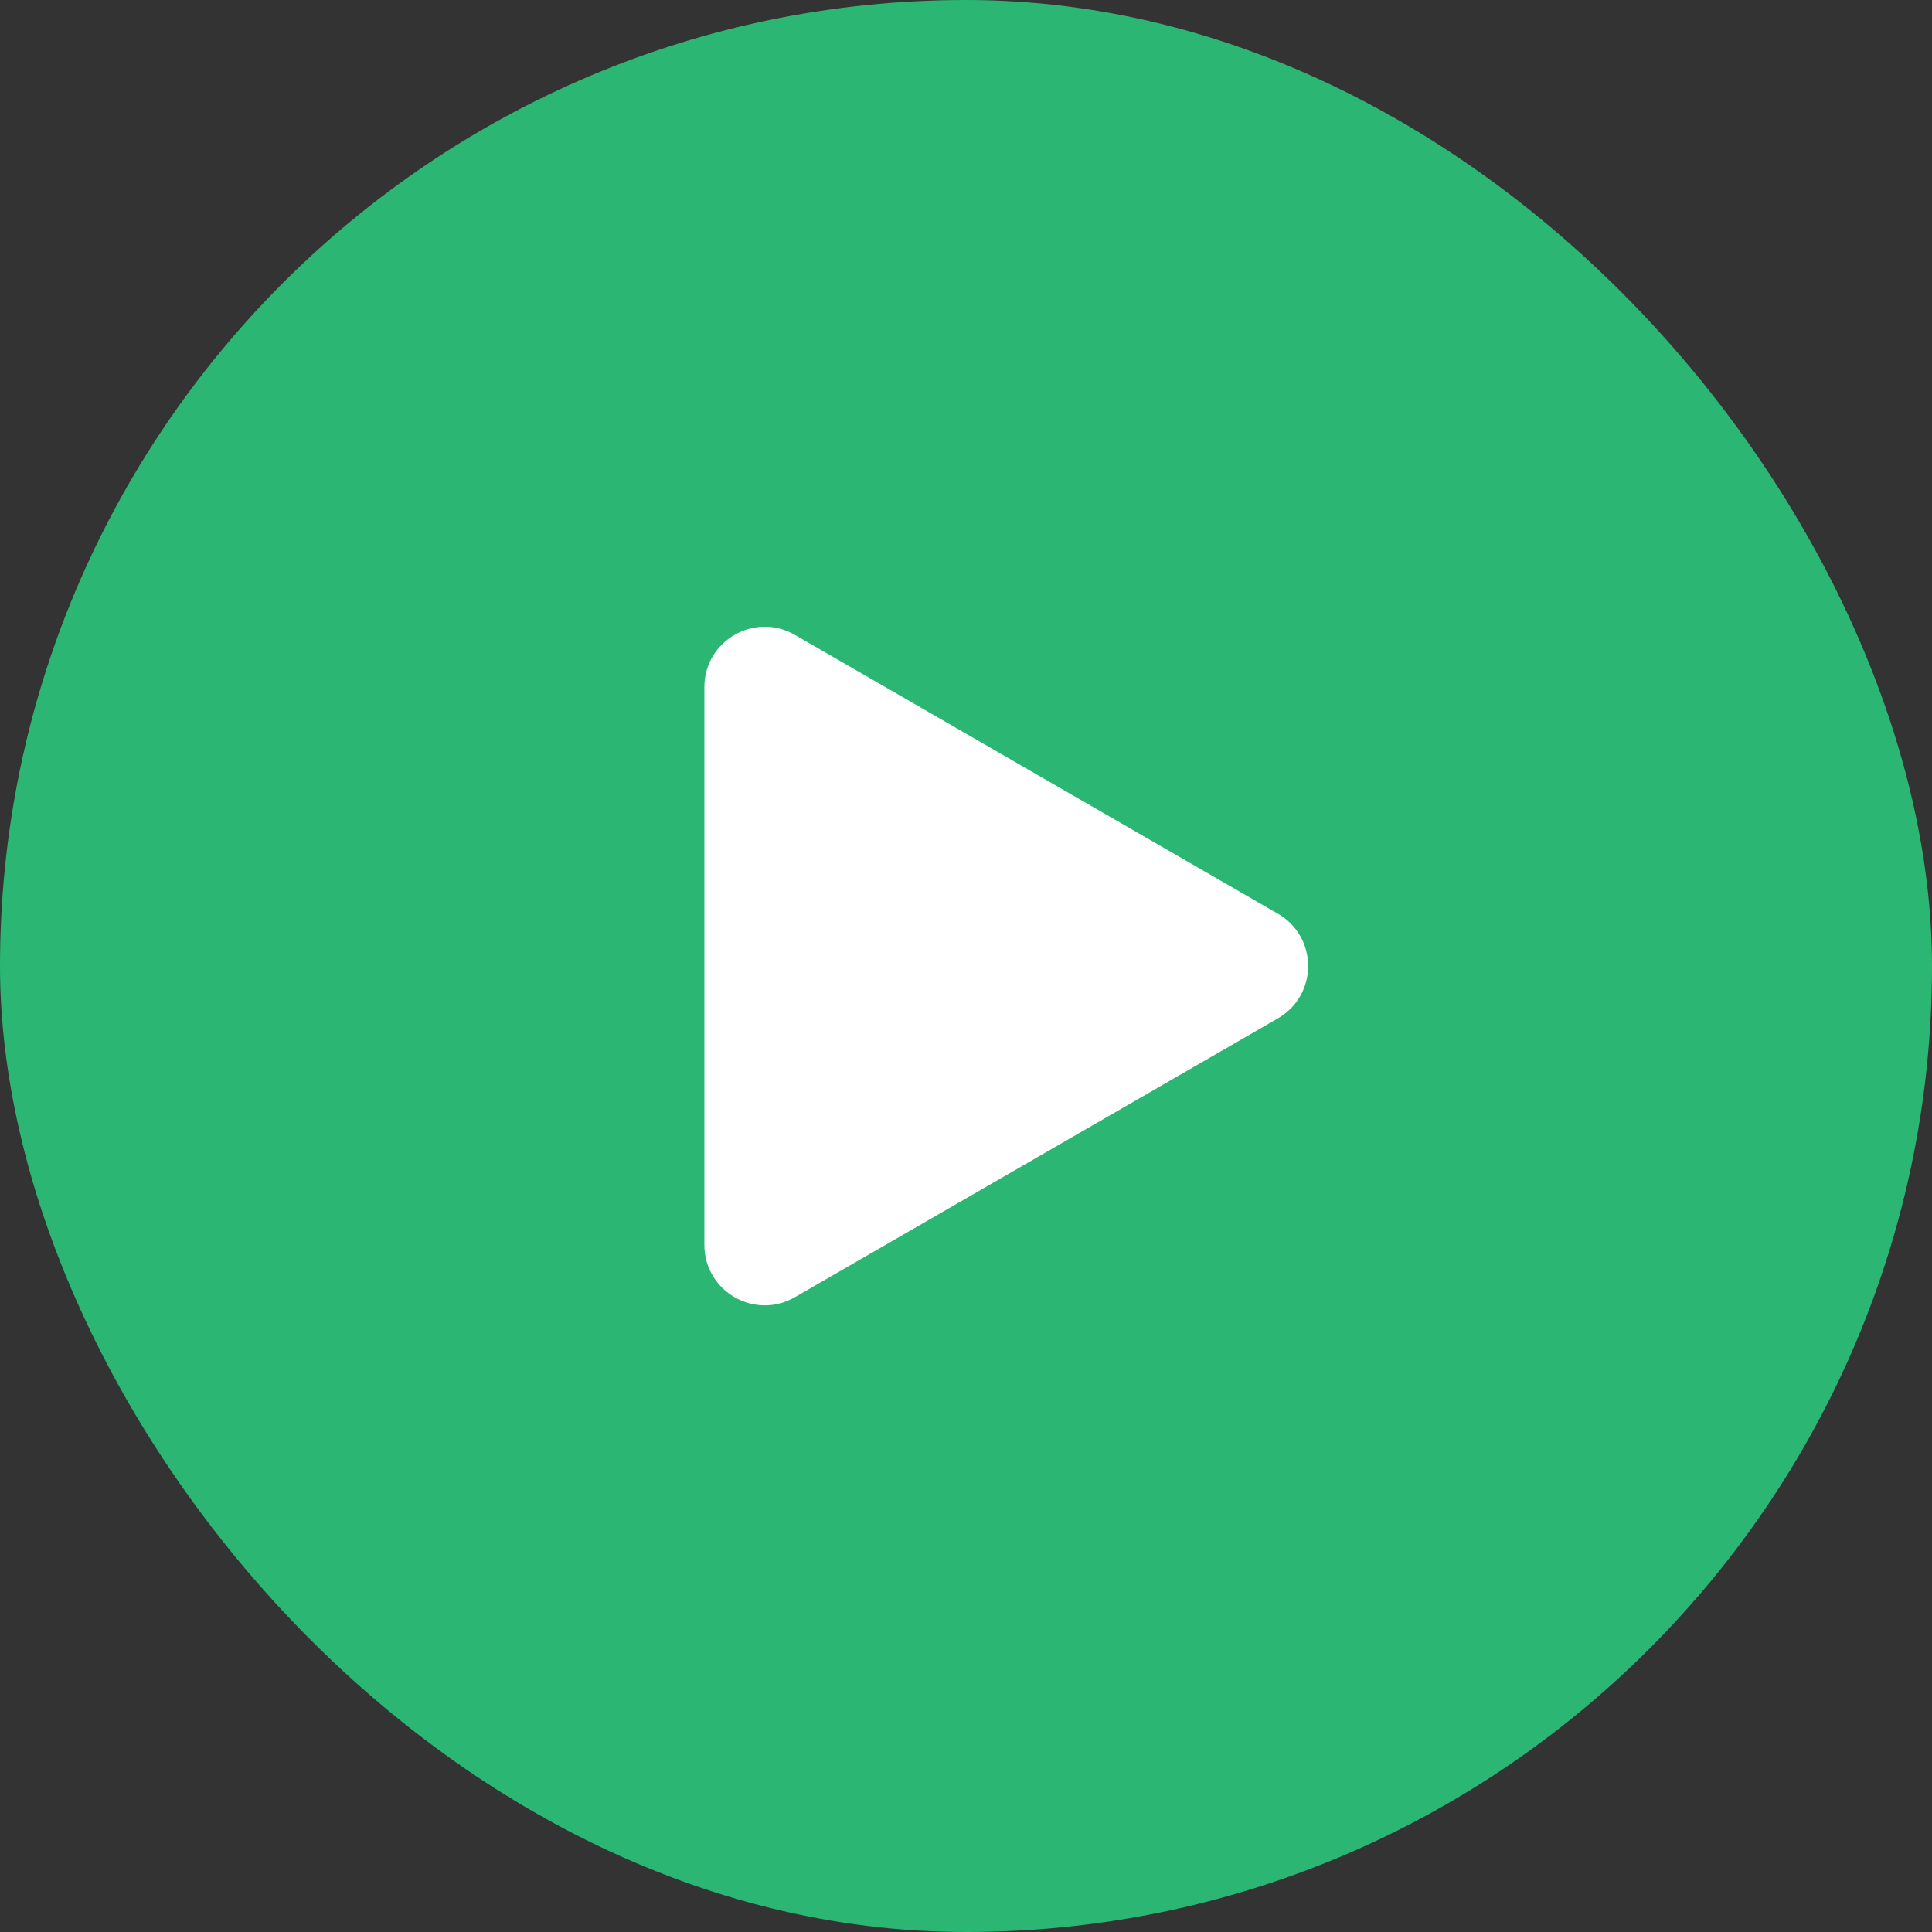 <svg width="24" height="24" viewBox="0 0 24 24" fill="none" xmlns="http://www.w3.org/2000/svg">
<rect x="0" y="0" width="24" height="24" fill="#333333" stroke="none"/>
<rect width="24" height="24" rx="12" fill="#2BB673"/>
<path d="M15.875 11.351C16.375 11.639 16.375 12.361 15.875 12.65L9.875 16.114C9.375 16.403 8.75 16.042 8.75 15.464V8.536C8.75 7.959 9.375 7.598 9.875 7.887L15.875 11.351Z" fill="white"/>
</svg>
